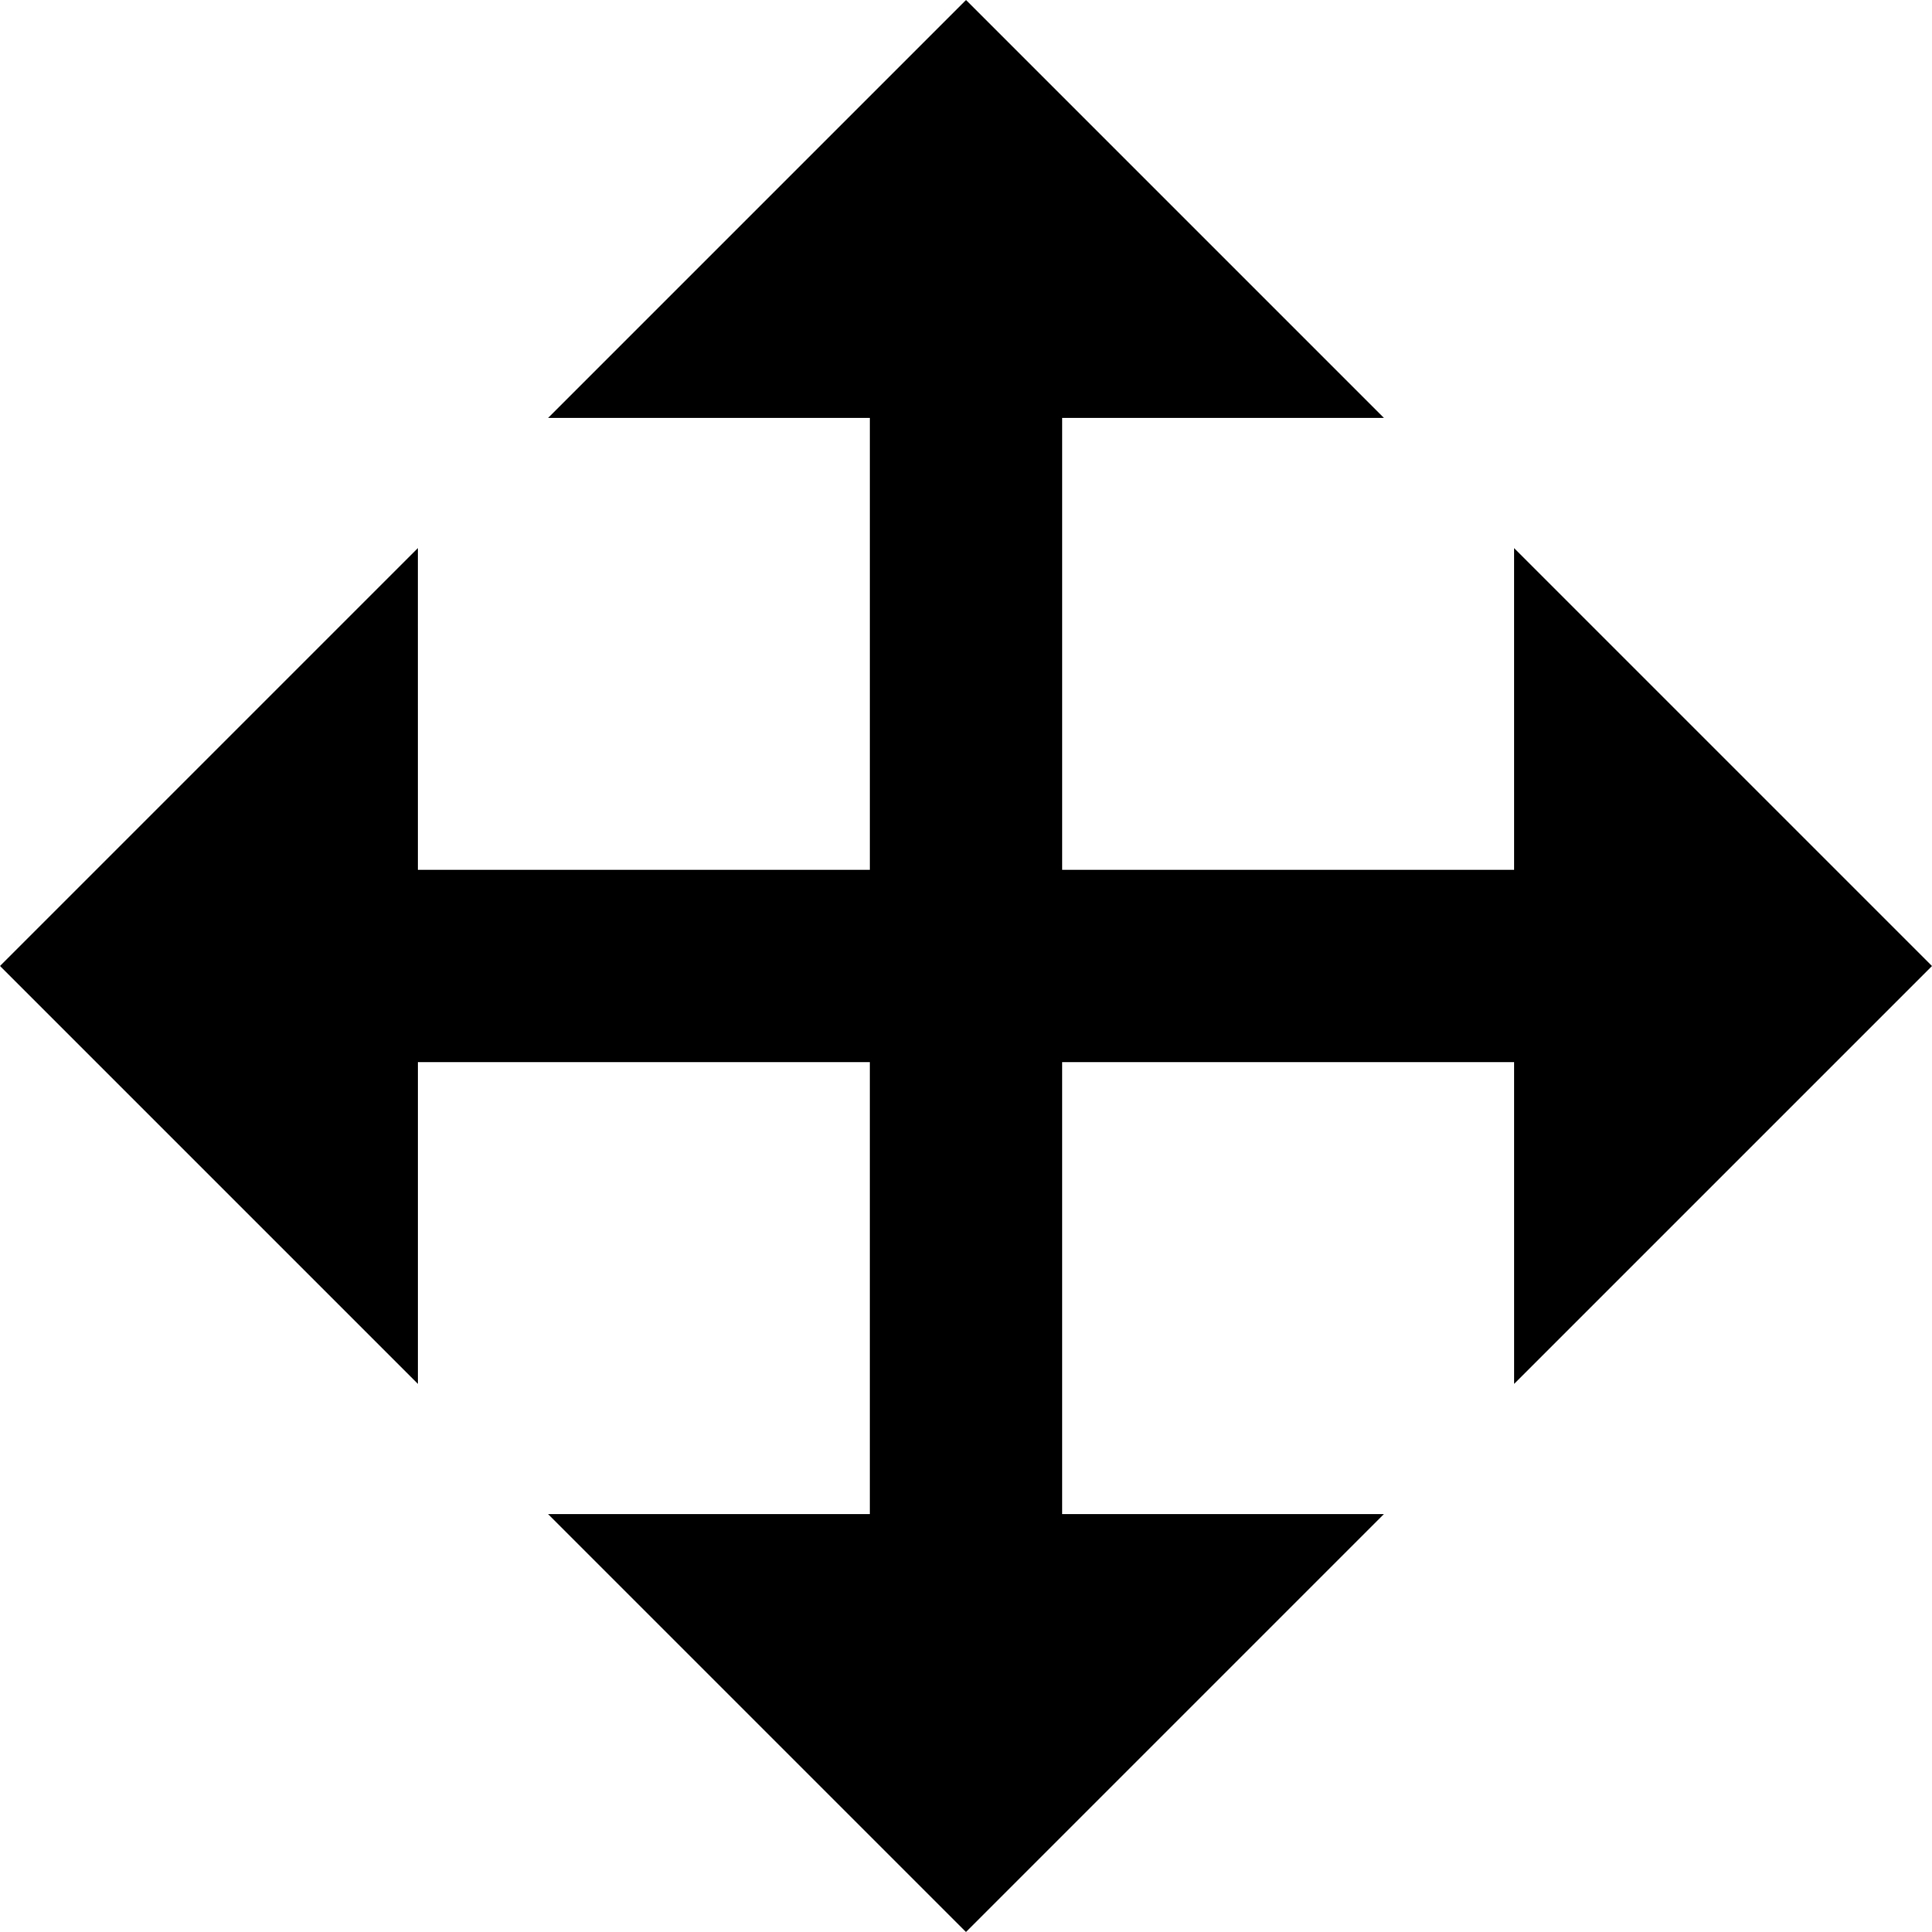 <?xml version="1.0" encoding="iso-8859-1"?>
<!-- Uploaded to: SVG Repo, www.svgrepo.com, Generator: SVG Repo Mixer Tools -->
<!DOCTYPE svg PUBLIC "-//W3C//DTD SVG 1.1//EN" "http://www.w3.org/Graphics/SVG/1.1/DTD/svg11.dtd">
<svg fill="#000000" height="800px" width="800px" version="1.1" id="Capa_1" xmlns="http://www.w3.org/2000/svg" xmlns:xlink="http://www.w3.org/1999/xlink" 
	 viewBox="0 0 180 180" xml:space="preserve">
<path d="M38.937,128.936L0,89.999l38.935-38.936l0.001,29.982h42.11V38.937l-29.982,0L90.001,0l38.935,38.936l-29.982,0v42.109
	h42.109l-0.001-29.982L180,90.001l-38.936,38.935l-0.001-29.982h-42.11v42.109l29.982,0L89.999,180l-38.936-38.936l29.982,0V98.954
	H38.937L38.937,128.936z"/>
</svg>